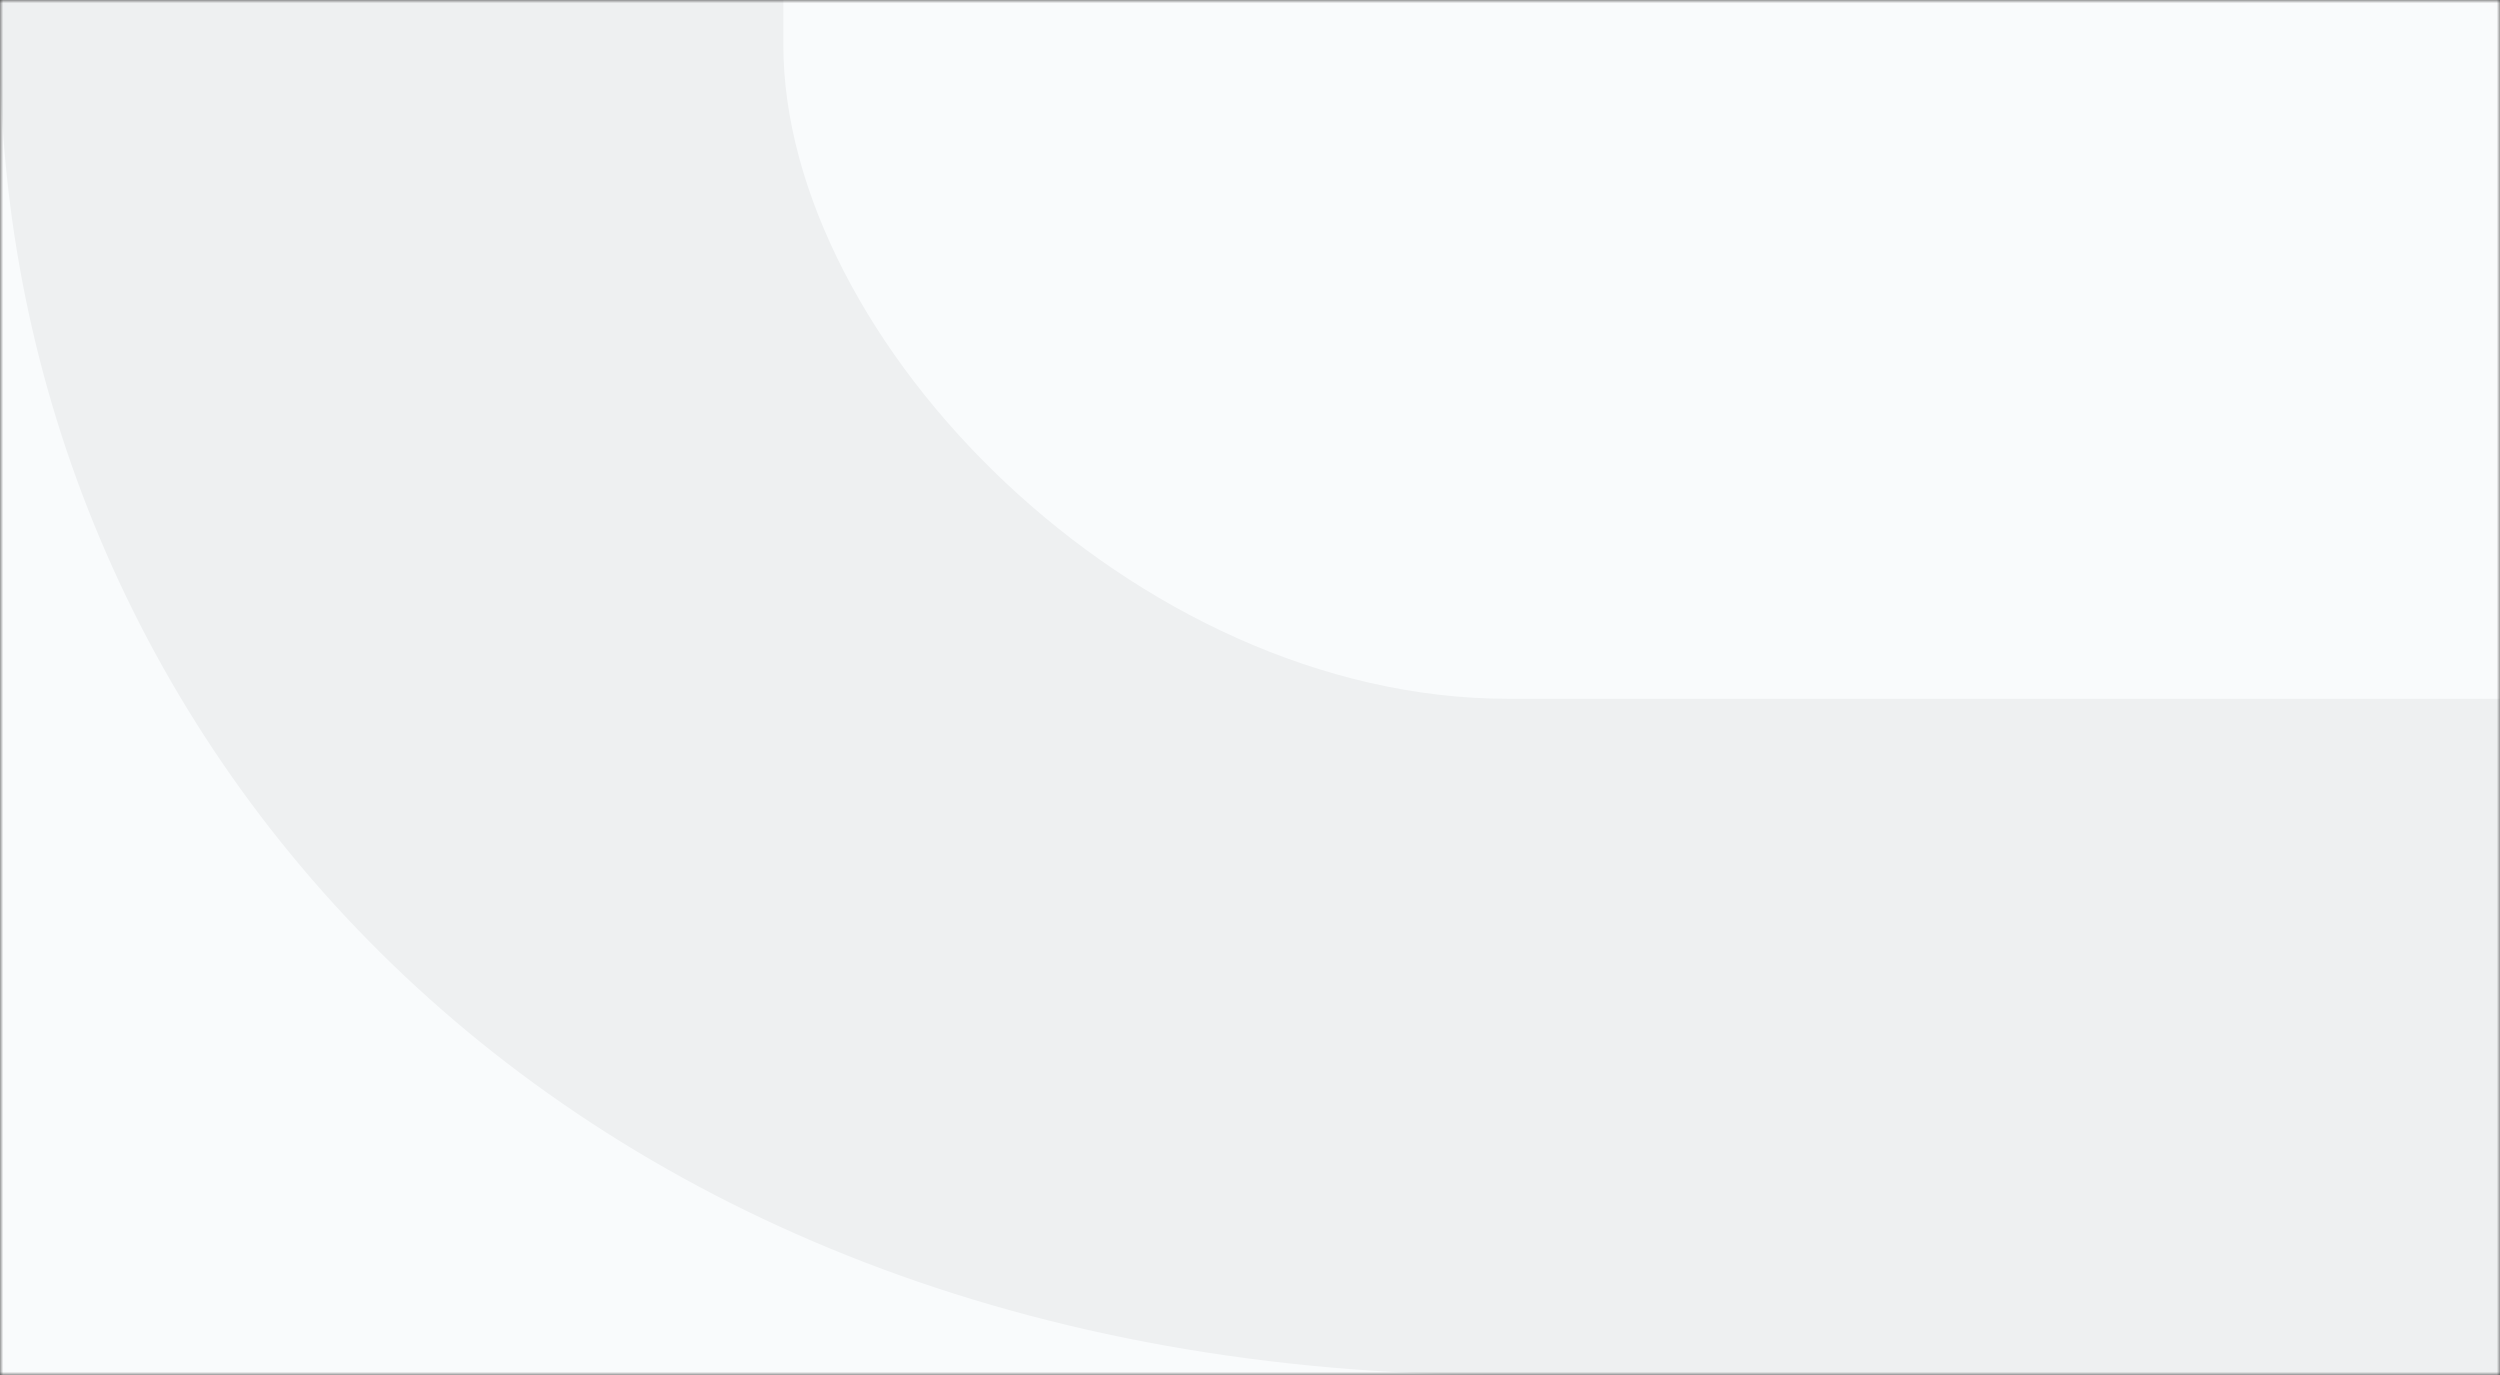 <?xml version="1.0" encoding="UTF-8"?> <svg xmlns="http://www.w3.org/2000/svg" width="400" height="220" viewBox="0 0 400 220" fill="none"><rect x="0" y="0" width="400" height="220" fill="#333333" stroke="none"/> <mask id="mask0_433_3334" style="mask-type:alpha" maskUnits="userSpaceOnUse" x="0" y="0" width="400" height="220"> <rect width="400" height="220" fill="#E4E6E7"></rect> </mask> <g mask="url(#mask0_433_3334)"> <rect width="400" height="221" fill="#F9FBFC"></rect> <path d="M944.616 111.803L241.305 111.806C181.5 111.806 125.333 54.5 125.333 7.133V-240H0V7.133C0 115.483 86.744 220.02 241.305 220.02L1136.43 220.018L944.616 43.13V111.803Z" fill="#EEF0F1"></path> </g> </svg> 
